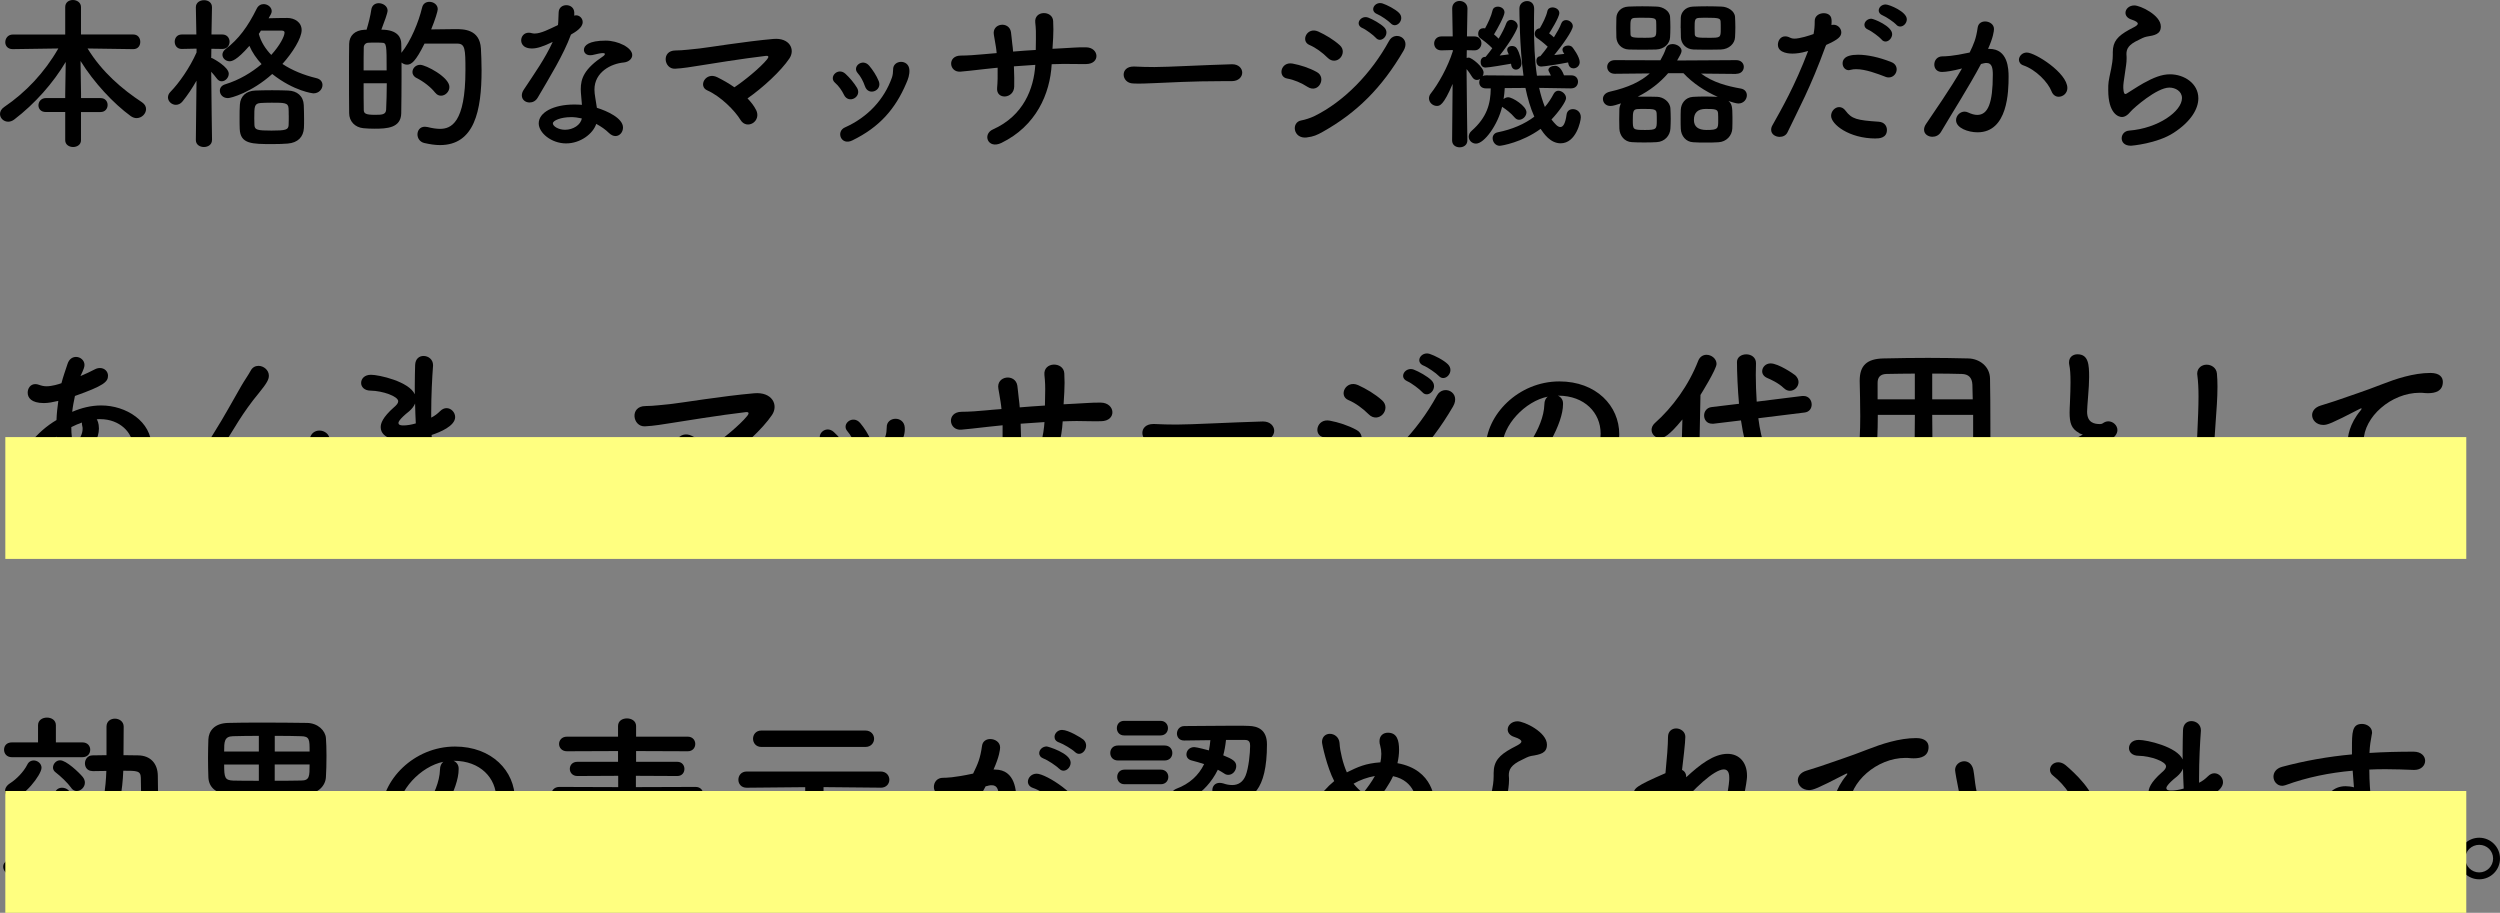 <?xml version="1.0" encoding="UTF-8"?>
<svg xmlns="http://www.w3.org/2000/svg" viewBox="0 0 492.97 179.99">
  <rect x="0" y="0" width="492.97" height="179.99" fill="#808080" stroke="none"/>
  <defs>
    <style>
      .cls-1 {
        fill: #000;
      }

      .cls-1, .cls-2 {
        stroke-width: 0px;
      }

      .cls-3 {
        isolation: isolate;
      }

      .cls-2 {
        fill: #ffff80;
        mix-blend-mode: multiply;
      }
    </style>
  </defs>
  <g class="cls-3">
    <g id="_レイヤー_2" data-name="レイヤー 2">
      <g id="_背景" data-name="背景">
        <g>
          <g>
            <path class="cls-1" d="M15.97,22.09v5.57c0,.88-.78,1.33-1.55,1.33s-1.56-.45-1.56-1.33v-5.57h-3.82c-1,0-1.46-.65-1.46-1.33s.52-1.42,1.46-1.42h3.82v-.81l.1-6.32c-2.49,4.18-6.06,8.23-10.17,11.37-.39.29-.81.42-1.17.42-.91,0-1.62-.71-1.62-1.52,0-.49.26-1,.84-1.39,4.21-2.85,7.94-6.77,10.66-11.53l-8.97.13h-.03c-1,0-1.46-.68-1.46-1.36,0-.75.52-1.52,1.49-1.52h10.33V1.39c0-.94.75-1.39,1.52-1.39s1.59.49,1.59,1.39v5.41h10.3c.94,0,1.39.71,1.39,1.46s-.45,1.43-1.39,1.43h-.03l-8.97-.13c2.85,4.67,6.87,8.07,10.75,10.62.55.39.78.84.78,1.33,0,.91-.84,1.78-1.88,1.78-.36,0-.75-.13-1.13-.39-3.43-2.5-7.26-6.61-9.91-10.88l.1,6.48v.84h3.85c.94,0,1.39.68,1.39,1.36s-.45,1.39-1.39,1.39h-3.85Z"/>
            <path class="cls-1" d="M41.8,27.63c0,.91-.81,1.36-1.59,1.36s-1.59-.45-1.59-1.36v-.03l.13-11.69c-.84,1.49-1.78,2.88-2.75,4.08-.39.49-.87.68-1.33.68-.81,0-1.55-.68-1.55-1.46,0-.39.16-.78.52-1.13,1.65-1.68,3.79-4.73,5.12-7.74v-.75l-2.92.06h-.03c-.91,0-1.36-.71-1.36-1.42s.45-1.43,1.39-1.43h2.88l-.1-5.34v-.03c0-.94.81-1.39,1.62-1.39s1.56.45,1.56,1.39v.03s-.06,2.46-.1,5.34h2.14c.94,0,1.43.71,1.43,1.43s-.49,1.42-1.39,1.42h-.03l-2.17-.03c0,.62-.03,1.23-.03,1.81.1.03.23.03.32.1.19.1,3.14,1.68,3.14,3.01,0,.78-.68,1.49-1.39,1.49-.36,0-.68-.16-.97-.55-.32-.42-.71-.91-1.1-1.33.03,5.02.16,13.44.16,13.44v.03ZM44.91,19.34c-.97,0-1.56-.71-1.56-1.46,0-.52.32-1.04,1.07-1.26,2.75-.84,5.22-2.33,7.16-3.98-1-1.1-1.85-2.3-2.4-3.6-2.56,2.95-3.53,3.04-3.89,3.04-.78,0-1.43-.58-1.43-1.3,0-.36.19-.78.65-1.13,2.53-1.91,4.37-4.41,6.09-7.9.32-.68.88-.94,1.39-.94.81,0,1.59.62,1.59,1.39,0,.19-.06.42-.19.65-.13.26-.29.49-.42.75,1.2-.03,2.46-.06,3.69-.06,1.39,0,2.82.81,2.82,2.4s-1.78,4.44-3.79,6.67c1.91,1.26,4.21,2.2,6.67,2.79.87.19,1.23.78,1.23,1.36,0,.81-.68,1.65-1.81,1.65-.03,0-3.76-.39-8.1-3.82-4.05,3.63-8.13,4.76-8.78,4.76ZM56.73,28.31c-.75.07-1.85.1-2.95.1-4.11,0-6.38,0-6.51-2.98-.03-.65-.03-1.39-.03-2.17,0-.94,0-1.88.06-2.62.1-1.68,1.23-2.72,3.05-2.79.87-.03,2.11-.06,3.3-.06s2.4.03,3.14.06c1.81.06,3.04,1.1,3.11,2.88.03.84.06,1.81.06,2.75,0,.62,0,1.2-.03,1.75-.1,1.78-1.2,2.92-3.21,3.08ZM56.93,22.74c0-.49,0-.97-.03-1.39-.06-1.1-.84-1.1-3.3-1.1-.87,0-1.75.03-2.2.06-1.26.1-1.26.68-1.26,3.04,0,.49.03.94.03,1.33.06.94.58,1.07,3.37,1.07s3.3-.16,3.37-1.04c.03-.55.03-1.26.03-1.98ZM51.45,6.03c-.13.23-.26.45-.42.65.42,1.55,1.3,2.95,2.46,4.15,1.68-1.85,2.62-3.66,2.62-4.41,0-.23-.16-.39-.62-.39h-4.05Z"/>
            <path class="cls-1" d="M83.24,1.49c.16-.78.78-1.13,1.43-1.13.81,0,1.65.55,1.65,1.46,0,.36-.52,2.11-1.3,3.98,1.43-.03,3.34-.06,4.79-.06,1.62,0,4.79.03,5.02,3.82.06,1.13.13,2.66.13,4.31,0,7.94-1.39,14.74-8.2,14.74-.97,0-2.01-.16-3.14-.42-.87-.23-1.3-.97-1.3-1.68,0-.78.49-1.52,1.46-1.52.16,0,.32.03.52.06.91.23,1.75.36,2.46.36,2.14,0,5.02-1.1,5.02-11.56,0-4.18-.06-5.25-1.62-5.25h-6.45c-1.75,3.53-2.59,4.15-3.43,4.15-.42,0-.81-.16-1.1-.42v2.85c0,2.62-.03,5.21-.06,7.16-.06,2.92-2.85,3.04-5.28,3.04-.75,0-1.49-.03-2.2-.1-1.62-.16-2.79-1.33-2.79-2.98-.03-2.23-.03-5.25-.03-8.1,0-2.07,0-4.05.03-5.54.03-1.62,1.1-2.69,3.01-2.79h.42c.39-1.26.78-2.82.94-3.98.13-.87.78-1.26,1.46-1.26.84,0,1.75.58,1.75,1.46,0,.49-.62,2.17-1.23,3.76,3.34,0,3.89,1.68,3.92,2.69.03.58.03,1.23.03,1.88,1.88-2.33,3.43-6.15,4.08-8.91ZM76.24,13.87c0-5.02,0-5.44-.94-5.44-.36-.03-.84-.03-1.33-.03s-.97,0-1.33.03c-.55,0-.91.45-.91.91-.03,1.13-.03,2.79-.03,4.54h4.54ZM71.7,16.42c0,1.98,0,3.89.03,5.25,0,.71.39.97,2.14.97,1.39,0,2.2,0,2.27-1,.06-1.46.13-3.3.13-5.22h-4.57ZM85.83,18.3c-.88-1.13-2.33-2.24-3.69-2.92-.58-.29-.81-.75-.81-1.17,0-.71.62-1.43,1.52-1.43,1.1,0,5.77,2.43,5.77,4.37,0,.94-.81,1.72-1.65,1.72-.42,0-.81-.16-1.13-.58Z"/>
            <path class="cls-1" d="M112.58,6.83c-1.46,3.99-4.21,8.42-6.54,12.41-.39.68-1,.97-1.62.97-.81,0-1.52-.55-1.52-1.39,0-.32.1-.71.36-1.1,2.33-3.53,4.15-6.06,5.73-9.46-1.88.91-3.08,1.3-4.08,1.3-2.14,0-2.14-1.46-2.14-1.59,0-.78.55-1.52,1.49-1.52.19,0,.42.03.65.1.16.06.36.06.55.06,1.17,0,2.85-.84,4.57-1.68.1-.78.06-1.52.13-2.49.03-.97.78-1.42,1.52-1.42s1.49.45,1.56,1.39v.68c.13-.03.23-.07.36-.07.68,0,1.3.58,1.3,1.33,0,1.1-1.39,1.94-2.3,2.46v.03ZM111.64,28.28c-2.95,0-5.41-2.11-5.41-3.95,0-2.14,2.85-3.72,7.03-3.72.49,0,1,.03,1.49.06-.23-2.59-.23-2.72-.23-3.08,0-2.11.68-4.02,4.47-6.54.19-.13.29-.29.29-.39,0-.19-.29-.19-.42-.19-.42,0-1.1.16-2.07.39-.16.03-.29.03-.42.03-.78,0-1.23-.49-1.23-1.07,0-.84.94-1.81,4.31-1.81,2.36,0,5.22,1.36,5.22,2.85,0,.75-.71,1.36-1.65,1.46-2.59.23-5.8,1.94-5.8,5.34,0,.49.06,1,.16,1.59.1.65.23,1.33.32,2.01,2.01.62,5.15,2.04,5.15,3.89,0,.91-.65,1.68-1.49,1.68-.42,0-.87-.2-1.33-.65-.62-.62-1.49-1.23-2.46-1.75-.62,1.94-3.11,3.85-5.93,3.85ZM112.55,23.1c-1.91,0-3.53.65-3.53,1.23s1.13,1.26,2.4,1.26c1.59,0,3.11-.97,3.3-2.24-.71-.16-1.46-.26-2.17-.26Z"/>
            <path class="cls-1" d="M149.09,21.67c.55,1.1.13,2.11-.62,2.59s-1.81.42-2.43-.58c-1.13-1.88-3.95-4.7-6.58-5.86-1.85-.81-.32-3.73,1.98-2.59,1.1.55,2.27,1.2,3.37,1.98,1.85-1.2,5.15-3.89,6.45-5.51.42-.52.29-.75-.26-.68-4.24.49-11.5,1.65-13.06,1.91-1.43.23-3.3.55-4.83.62-2.2.1-2.75-3.6.1-3.6,1.46,0,3.3-.26,4.7-.39,1.55-.16,8.97-1.39,14.58-1.88,3.21-.29,4.37,2.07,3.17,3.85-1.68,2.5-5.28,5.8-8.26,7.87.71.75,1.3,1.49,1.68,2.27Z"/>
            <path class="cls-1" d="M166.42,18.69c-.42-.87-1.07-1.78-1.75-2.36-1.33-1.13.55-3.14,2.04-1.78.81.75,1.68,1.75,2.3,2.79,1,1.75-1.65,3.27-2.59,1.36ZM166.58,25.14c4.57-2.04,7.77-5.54,9.3-9.85.16-.45.23-1.1.23-1.55-.06-1.98,3.08-2.14,3.21.03.06,1-.26,1.85-.62,2.66-2.14,5.02-5.25,8.65-10.66,11.27-2.2,1.07-3.24-1.75-1.46-2.56ZM170.56,17.01c-.32-.94-.84-1.94-1.43-2.59-1.17-1.3.97-3.01,2.27-1.46.71.84,1.43,1.94,1.88,3.04.75,1.85-2.04,3.04-2.72,1Z"/>
            <path class="cls-1" d="M199.93,13.09c.06,1.62.1,3.11.06,3.98-.06,2.46-3.6,2.66-3.37.26.1-1.07.13-2.49.1-3.98-.97.1-1.85.19-2.49.26-2.62.29-3.85.45-4.86.52-2.24.16-2.62-3.14.06-3.17,1.3,0,3.14-.13,4.44-.26.52-.06,1.46-.13,2.66-.23-.03-.45-.1-.88-.16-1.3-.13-.88-.29-1.68-.39-2.3-.42-2.33,3.01-2.75,3.37-.55.1.55.13,1.36.26,2.33.06.49.13.97.16,1.52,1.43-.13,2.98-.23,4.47-.32,0-.71.03-1.39.03-2.11.03-1.1,0-2.2-.13-3.3-.26-2.43,3.43-2.43,3.53-.29.06,1.07.06,2.24,0,3.3-.03.71-.1,1.46-.13,2.17.68-.03,1.33-.06,1.91-.1,1.68-.07,3.05-.23,4.7-.19,2.59.03,2.88,3.27.03,3.3-1.75.03-2.85-.03-4.34-.03-.78,0-1.62.03-2.46.06-.32,5.86-3.08,12.18-9.91,15.52-2.69,1.3-3.79-1.72-1.68-2.66,6.03-2.69,8.07-8.03,8.36-12.73-1.46.1-2.88.19-4.21.29Z"/>
            <path class="cls-1" d="M242.86,16h-1.68c-6.19,0-10.92.29-13.48.39-1.68.07-2.56.1-3.21.1-.39,0-.68-.03-1.04-.03-1.23-.03-1.88-.91-1.88-1.75s.65-1.59,1.94-1.59h.19c1.2.06,2.62.1,3.92.1,2.66,0,9.59-.39,15.29-.55h.06c1.3,0,1.98.84,1.98,1.65s-.68,1.68-2.07,1.68h-.03Z"/>
            <path class="cls-1" d="M257.85,17.14c-1.2-.78-2.69-1.42-4.02-1.65-1.94-.32-1.3-3.4,1.07-2.95,1.52.29,3.27.84,4.73,1.65,1.04.55,1.1,1.65.68,2.4-.42.78-1.39,1.23-2.46.55ZM257.69,27.11c-2.72.32-3.14-3.04-1.07-3.37.65-.1,1.81-.49,2.49-.81,5.96-2.92,11.31-8.49,14.8-14.87,1.1-2.04,4.34-.62,2.85,1.94-4.28,7.32-9.2,12.21-15.94,16-1.1.62-1.81.94-3.14,1.1ZM261.77,11.37c-1-1-2.33-1.98-3.56-2.5-1.81-.75-.49-3.63,1.72-2.66,1.43.65,3.01,1.59,4.24,2.69.88.78.71,1.85.13,2.5-.58.65-1.65.87-2.53-.03ZM268.67,5.54c-1.62-.68-.36-2.62,1.13-2.07.84.32,2.46,1.2,3.17,1.94,1.26,1.33-.62,3.3-1.68,2.04-.42-.49-1.98-1.65-2.62-1.91ZM271.58,2.79c-1.65-.65-.49-2.59,1.04-2.11.87.29,2.49,1.1,3.24,1.85,1.3,1.29-.52,3.27-1.62,2.07-.45-.49-2.01-1.56-2.66-1.81Z"/>
            <path class="cls-1" d="M309.85,17.43l-6.35-.1c.29,1.33.68,2.62,1.13,3.76.68-.78,1.26-1.68,1.75-2.62.23-.39.55-.58.91-.58.71,0,1.52.68,1.52,1.46,0,.68-1.46,2.72-2.88,4.21.68.84,1.2,1.49,1.75,1.49s1-.68,1.23-2.46c.1-.75.65-1.07,1.26-1.07.75,0,1.55.55,1.55,1.59,0,.81-.94,5.15-3.98,5.15-2.04,0-3.34-1.94-3.95-2.85-3.63,2.66-7.71,3.34-8.07,3.34-.84,0-1.39-.78-1.39-1.49,0-.52.32-1.04,1-1.17,2.88-.58,5.28-1.62,7.22-3.08-.78-1.75-1.33-3.66-1.75-5.67l-4.08.03c-.03.75-.13,1.46-.23,2.17.26-.23.58-.36.91-.36.88,0,3.6,1.75,3.6,2.95,0,.78-.71,1.49-1.46,1.49-.29,0-.58-.13-.84-.42-.78-.94-1.81-1.68-2.27-1.98-.1-.07-.16-.1-.23-.16-.84,3.53-3.5,7.26-5.15,7.26-.81,0-1.43-.65-1.43-1.36,0-.39.16-.81.58-1.17,3.01-2.66,3.73-5.31,3.76-8.36h-.97c-.88,0-1.3-.58-1.3-1.2,0-.23.06-.45.16-.65-.19.13-.42.19-.62.19-.32,0-.65-.16-.91-.55-.39-.62-.75-1.17-1.13-1.59.03,5.12.16,14.03.16,14.03v.03c0,.91-.75,1.36-1.52,1.36s-1.49-.45-1.49-1.36v-.03l.1-11.11c-1.81,4.28-2.56,4.34-3.11,4.34-.81,0-1.55-.68-1.55-1.49,0-.32.1-.65.36-.97,1.46-1.85,3.34-5.15,4.34-8.33v-.23l-2.23.06h-.06c-.94,0-1.39-.68-1.39-1.36s.49-1.39,1.46-1.39h2.2l-.1-5.47v-.03c0-1,.71-1.49,1.46-1.49s1.55.52,1.55,1.49v.03s-.06,2.56-.1,5.47h1.46c.94,0,1.39.68,1.39,1.36s-.49,1.39-1.33,1.39h-.06l-1.49-.03-.03,1.52c.13-.03.26-.06.39-.06.62,0,2.95,1.88,2.95,2.95,0,.26-.06.49-.19.71.19-.13.42-.16.71-.16l7.35.06c-.78-5.47-.81-13.05-.81-13.22,0-.97.78-1.49,1.52-1.49s1.39.49,1.39,1.52v.03c-.03,1.04-.03,2.17-.03,3.34,0,3.14.1,6.61.58,9.82l2.75-.03c-.49-.97-.49-1-.49-1.07,0-.52.65-.84,1.3-.84.39,0,1.13.13,1.78,1.88h1.46c.87,0,1.3.62,1.3,1.26s-.45,1.3-1.3,1.3h-.03ZM297.92,12.57c-1.07.19-4.34.75-4.99.75-.13,0-.97,0-.97-1.13,0-.45.26-.94.81-.97h.16c.03-.07.1-.13.16-.19.36-.42.74-.94,1.17-1.52-.71-.75-1.88-1.65-2.36-1.98-.29-.19-.42-.52-.42-.84,0-.88.58-1.13,1.07-1.13.1,0,.19,0,.29.03.55-1,1.23-2.43,1.46-3.5.13-.55.55-.78,1.04-.78.65,0,1.33.42,1.33,1.13s-1.43,3.3-2.07,4.34c.32.26.62.55.91.84.65-1.07,1.2-2.17,1.52-3.05.16-.45.55-.65.91-.65.65,0,1.33.52,1.33,1.23,0,.55-1.39,3.08-3.56,5.8.65-.06,1.3-.16,1.81-.23-.06-.13-.1-.23-.16-.32-.1-.23-.16-.39-.16-.55,0-.52.45-.78.94-.78.36,0,.75.13.94.45.62.91.94,2.62.94,2.95,0,.81-.55,1.26-1.1,1.26-.45,0-.87-.32-.94-1.04l-.03-.13ZM303.92,13.12c-.13,0-.97,0-.97-1.13,0-.45.26-.88.78-.91.03-.06.1-.13.16-.19.39-.45.84-1.04,1.3-1.68-.71-.68-1.68-1.43-2.14-1.72-.29-.19-.42-.52-.42-.81,0-.52.32-1.04,1-1.1.55-.94,1.26-2.3,1.49-3.37.1-.52.55-.75,1-.75.65,0,1.36.42,1.36,1.1,0,.91-1.88,3.82-2.01,4.02.32.26.65.49.94.78.62-1,1.17-1.94,1.46-2.75.16-.45.55-.65.94-.65.62,0,1.33.52,1.33,1.2,0,.84-2.01,3.69-3.66,5.7.71-.07,1.43-.16,1.98-.23-.03-.07-.1-.13-.13-.19-.16-.23-.23-.45-.23-.62,0-.52.55-.84,1.1-.84.32,0,.65.1.84.32.1.1,1.46,1.88,1.46,2.95,0,.75-.62,1.23-1.23,1.23-.45,0-.87-.26-1-.88-.03-.1-.03-.19-.06-.29-1.55.32-4.76.81-5.28.81Z"/>
            <path class="cls-1" d="M342.35,14.58l-6.93-.07c2.4,1.75,5.09,2.46,7.84,2.95.81.13,1.2.71,1.2,1.33,0,.78-.62,1.62-1.68,1.62-.39,0-1.36-.29-1.94-.49.65.58.78,1,.78,3.24,0,.78,0,1.52-.03,2.2-.06,1.39-1.17,2.62-2.75,2.69-.81.06-1.65.06-2.49.06s-1.65,0-2.46-.06c-1.46-.06-2.4-1.26-2.46-2.66-.03-.58-.03-1.2-.03-1.85s0-1.3.03-1.91c.06-1.2.87-2.43,2.4-2.53.68-.03,1.43-.07,2.17-.07.91,0,1.85.03,2.72.07-2.49-1.1-4.92-2.69-6.77-4.67h-3.01c-1.59,1.85-3.6,3.43-5.99,4.63h1.13c.91,0,1.81,0,2.69.03,1.2.03,2.56.97,2.62,2.33.03.62.06,1.33.06,2.01s-.03,1.33-.06,1.91c-.06,1.39-1.13,2.62-2.72,2.69-.81.06-1.65.06-2.46.06s-1.62,0-2.43-.06c-1.43-.06-2.4-1.26-2.46-2.66,0-.55-.03-1.2-.03-1.85s.03-1.3.03-1.91c0-.42.13-.84.32-1.23-.75.26-1.59.52-2.07.52-.94,0-1.49-.68-1.49-1.39,0-.58.39-1.2,1.36-1.43,3.63-.81,6.16-2.04,7.87-3.6l-6.87.07h-.03c-.97,0-1.49-.68-1.49-1.36s.52-1.33,1.52-1.33l8.97.03c.45-.78.81-1.52,1.1-2.36.19-.58.75-.84,1.3-.84.84,0,1.78.58,1.78,1.36,0,.36-.39,1.04-.88,1.88l11.66-.07c1,0,1.49.68,1.49,1.33,0,.68-.49,1.36-1.46,1.36h-.03ZM318.7,5.54c0-.71.03-1.43.03-2.04.03-1.04.84-2.14,2.37-2.2.78-.03,1.78-.06,2.75-.06s2.04.03,2.85.06c1.2.03,2.56.84,2.62,2.04.03.58.06,1.33.06,2.04s-.03,1.42-.06,1.98c-.06,1.23-1.13,2.33-2.72,2.4-.81.03-1.78.03-2.75.03s-1.88,0-2.69-.03c-1.43-.06-2.36-1.13-2.43-2.37,0-.52-.03-1.17-.03-1.85ZM326.57,4.18c-.06-.65-.62-.68-2.59-.68-.62,0-1.2,0-1.65.03-.84.06-.84.49-.84,2.01,0,.49.03.97.03,1.26.03.62.58.65,2.75.65,2.33,0,2.33-.07,2.33-1.72,0-.58,0-1.17-.03-1.56ZM326.67,22.32c-.06-.78-.55-.84-2.4-.84-.49,0-.97,0-1.43.03-.81.07-.87.58-.87,2.14,0,1.94,0,1.98,2.46,1.98,2.2,0,2.27-.19,2.27-1.85,0-.49,0-1-.03-1.46ZM331.4,5.54c0-.71.03-1.43.03-2.04.03-1.04.87-2.14,2.4-2.2.81-.03,1.78-.06,2.79-.06s2.01.03,2.85.06c1.2.03,2.59.84,2.66,2.04.03.58.06,1.33.06,2.04s-.03,1.42-.06,1.98c-.06,1.23-1.17,2.33-2.75,2.4-.81.03-1.78.03-2.75.03s-1.91,0-2.72-.03c-1.46-.06-2.4-1.13-2.46-2.37,0-.52-.03-1.17-.03-1.85ZM338.78,22.32c-.06-.78-.58-.84-2.43-.84q-2.33,0-2.33,2.17,0,1.98,2.49,1.98c2.27,0,2.3-.26,2.3-1.85,0-.49,0-1-.03-1.46ZM339.27,4.18c-.03-.58-.49-.68-2.62-.68-.62,0-1.2,0-1.65.03-.84.06-.84.49-.84,2.01,0,.49.03.97.03,1.26.06.65.75.65,2.79.65,2.27,0,2.33,0,2.33-1.72,0-.58,0-1.17-.03-1.56Z"/>
            <path class="cls-1" d="M360,9.07c-3.01,8.29-5.38,12.5-7.52,17.01-.29.62-.91.91-1.55.91-.84,0-1.68-.52-1.68-1.39,0-.26.06-.58.26-.91,1.72-3.08,4.41-7.71,7.03-14.64l-.36.1c-1,.29-1.94.42-2.75.42-.32,0-2.85,0-2.85-1.75,0-.81.52-1.65,1.43-1.65.29,0,.62.07.97.26.26.13.52.19.84.19,1.07,0,3.01-.62,3.79-.91.16-.81.23-1.52.23-2.59,0-1,.91-1.52,1.78-1.52.75,0,1.43.36,1.52,1.17.03.16.03.36.03.55s0,.39-.03.62c.13-.03.26-.06.42-.06.87,0,1.52.75,1.52,1.49,0,.84-.58,1.42-2.98,2.49l-.1.23ZM369.88,27.31c-5.31,0-8.81-2.82-8.81-4.47,0-.91.75-1.72,1.59-1.72.42,0,.88.19,1.26.71,1.23,1.65,2.27,1.88,6.51,2.17,1.13.06,1.65.84,1.65,1.62,0,1.68-1.68,1.68-2.2,1.68ZM371.76,15.13c-1.52-.58-3.89-1.49-5.73-1.49-.39,0-.78.03-1.1.13-.13.03-.26.07-.36.07-.75,0-1.23-.65-1.23-1.33,0-.52.16-1.72,3.04-1.72,1.81,0,4.18.49,6.58,1.46.75.29,1.04.88,1.04,1.43,0,.81-.65,1.59-1.56,1.59-.23,0-.45-.03-.68-.13ZM371.01,7.77c-.42-.49-1.98-1.65-2.62-1.91-.55-.23-.75-.58-.75-.97,0-.58.58-1.2,1.36-1.2.45,0,4.11,1.46,4.11,3.04,0,.75-.65,1.46-1.3,1.46-.29,0-.58-.13-.81-.42ZM373.93,4.86c-.45-.49-2.01-1.55-2.66-1.81-.58-.23-.81-.62-.81-.97,0-.62.58-1.2,1.36-1.2.71,0,4.18,1.42,4.18,2.92,0,.78-.65,1.43-1.3,1.43-.26,0-.55-.1-.78-.36Z"/>
            <path class="cls-1" d="M386.6,13.57c-1.39.36-2.85.62-3.66.62-1.04,0-1.52-.71-1.52-1.46,0-.81.55-1.62,1.62-1.62.49,0,1.91,0,5.35-.75.84-1.75,1.26-2.66,1.59-4.96.13-.81.78-1.17,1.46-1.17.84,0,1.75.55,1.75,1.49,0,.39-.16,1.68-1.17,3.92h.26c3.69,0,3.79,3.99,3.79,5.47,0,2.88-.13,10.98-6.12,10.98-1.85,0-4.24-.84-4.24-2.4,0-.88.78-1.68,1.68-1.68.23,0,.45.06.68.16.68.32,1.3.49,1.81.49,2.11,0,3.08-2.27,3.08-7.94,0-1.33-.19-2.3-1.23-2.3-.16,0-.36,0-.58.07-.13.03-.32.1-.52.13-2.43,4.57-5.83,9.88-7.9,13.41-.39.65-1.04.94-1.68.94-.84,0-1.65-.52-1.65-1.39,0-.32.1-.71.39-1.13,1.43-2.17,4.79-6.9,7.09-10.95l-.26.06ZM404.55,18.04c-.71-1.85-3.11-4.31-5.57-5.15-.58-.19-.87-.65-.87-1.1,0-.68.62-1.43,1.55-1.43,1.65,0,8,4.02,8,7,0,1.04-.87,1.72-1.72,1.72-.55,0-1.1-.32-1.39-1.04Z"/>
            <path class="cls-1" d="M420.15,28.73c-1.23,0-1.78-.71-1.78-1.46s.55-1.46,1.49-1.52c5.73-.45,10.4-3.82,10.4-6.41,0-1.36-1.3-2.07-2.49-2.07-2.49,0-7.09,4.08-7.58,4.67-.68.84-1.26,1.13-1.78,1.13-.71,0-2.69-.71-2.69-5.31,0-1.42,0-1.52.58-4.21.16-.81.32-1.75.32-2.72v-.55c0-2.11.97-3.17,3.21-4.41.78-.42,1.72-.81,1.72-1.2,0-.26-.36-.52-1.23-.81-.84-.26-1.2-.81-1.2-1.33,0-.75.71-1.46,1.75-1.46,1.17,0,5.22,1.91,5.22,4.15,0,1.52-1.2,1.75-2.82,2.01-.52.1-1.1.42-1.56.65-2.04.94-2.4,1.78-2.4,2.79,0,.16.03.36.03.55v.36c0,.39-.03.81-.1,1.29-.55,3.63-.55,3.82-.55,4.28,0,.1,0,1.39.39,1.39.06,0,.16-.03.29-.1.65-.39,1.88-1.23,3.3-2.04,1.98-1.1,3.6-1.75,5.22-1.75,2.82,0,5.6,1.81,5.6,4.73,0,2.07-1.43,4.57-4.86,6.8-3.27,2.14-8.36,2.56-8.49,2.56Z"/>
            <path class="cls-1" d="M9.66,96.21c-.9.65-1.73.94-2.52.94-1.98,0-3.42-1.87-3.42-4.39,0-3.53,3.67-7.74,7.42-9.93.04-1.26.18-2.52.36-3.78-1.08.25-1.98.43-2.84.43-2.52,0-3.2-1.08-3.2-2.05,0-.86.54-1.69,1.51-1.69.22,0,.47.04.72.14.5.18.97.29,1.48.29,1.08,0,2.48-.43,2.95-.61.32-1.26.72-2.34,1.19-3.78.32-1.01,1.01-1.4,1.69-1.4.83,0,1.66.65,1.66,1.58,0,.36-.11.79-.79,2.2,1.04-.43,1.98-.9,2.77-1.3.4-.22.76-.29,1.08-.29.94,0,1.58.72,1.58,1.51,0,1.22-.83,1.98-6.52,4-.22,1.04-.43,2.09-.54,3.13,1.84-.79,3.74-1.26,5.72-1.26,4.9,0,9.94,3.13,9.94,8.24,0,7.81-10.29,12.09-11.84,12.09-1.12,0-1.87-.76-1.87-1.58,0-.65.43-1.3,1.51-1.73,5.29-2.02,8.5-5.76,8.5-8.96,0-2.66-2.56-5.36-6.44-5.36-.22,0-.47,0-.68.04.11.14.43.76.43,1.8,0,1.94-1.26,3.96-2.92,5.83-.18.22-.4.4-.58.61.29.43.4.9.4,1.33,0,1.04-.72,1.87-1.62,1.87-.43,0-.94-.22-1.4-.76-1.22,1.04-2.56,1.98-3.71,2.84ZM11.17,86.09c-2.16,1.69-4.21,4-4.21,5.94,0,1.04.43,1.33.9,1.33.22,0,.9-.04,4.1-2.77-.43-1.33-.68-2.84-.79-4.5ZM14.56,88.04c1.12-1.3,1.73-2.45,1.73-3.46,0-.18,0-.4-.07-.58-.07-.25-.07-.47-.07-.68-.68.25-1.4.54-2.09.9,0,1.4.14,2.7.47,3.85l.04-.04Z"/>
            <path class="cls-1" d="M51.65,98.65c-1.8,0-4.9-.54-4.9-3.82,0-.54.11-1.15.29-1.8.58-2.02.61-2.45.61-2.81,0-.83-.29-1.12-.79-1.12-.43,0-4.54,1.19-6.3,6.51-.9,2.77-1.84,3.02-2.81,3.02-.86,0-1.76-.54-1.76-1.62,0-.32.11-.76.32-1.22,1.98-4,4-7.45,6.01-10.65,2.02-3.2,3.64-6.26,5.26-9.04.58-1.01,1.48-2.3,1.84-2.99s.94-.97,1.55-.97c1.01,0,2.05.83,2.05,1.94,0,.72-.36,1.44-1.94,3.38-1.62,1.94-2.92,3.82-4,5.51-1.08,1.69-1.94,3.2-2.74,4.36-.07.11-.11.14-.11.18h.04s.07-.07.18-.14c.47-.43,1.87-.97,3.24-.97,1.69,0,3.31.79,3.31,3.64v.36c-.04,1.12-.47,1.8-.68,2.81-.04.18-.07.36-.07.5,0,1.01.79,1.48,1.94,1.48,3.49,0,7.74-3.82,8.89-8.67.25-1.15,1.08-1.62,1.91-1.62,1.01,0,2.02.72,2.02,1.87,0,.22-.04.43-.11.68-3.38,9.83-10.4,11.19-13.25,11.19Z"/>
            <path class="cls-1" d="M78.82,100.92c-3.02,0-6.01-1.98-6.01-4.57,0-3.38,4.32-4.14,7.02-4.14.9,0,1.8.07,2.7.22v-.61c0-.54-.04-1.12-.07-1.76-.11-1.12-.22-2.27-.29-3.49-1.01.22-1.91.36-2.74.36-.68,0-4.36-.29-4.36-2.7,0-.68.29-1.87,2.66-3.96.47-.4.79-.76.79-1.15,0-.97-3.06-2.05-5.4-2.09-1.3,0-1.91-.76-1.91-1.51,0-.83.65-1.62,1.94-1.62,1.58,0,7.52,1.33,8.64,3.85v-1.69c0-1.48.04-2.88.07-4.07.04-1.26.83-1.8,1.66-1.8.94,0,1.87.68,1.87,1.8v.14c-.18,2.41-.36,5.83-.36,9.25v.97c.72-.36,1.22-.76,1.73-1.26.43-.43.86-.61,1.3-.61.9,0,1.69.83,1.69,1.76,0,1.76-2.99,2.99-4.64,3.53.07,1.37.14,2.66.29,3.78.11,1.01.25,2.38.29,3.71,2.63.94,5.4,2.63,5.4,4.39,0,1.08-.83,2.02-1.8,2.02-.5,0-1.04-.25-1.55-.83-.68-.79-1.51-1.51-2.48-2.09-.97,2.2-3.46,4.17-6.44,4.17ZM79.25,94.98c-2.52,0-3.31.65-3.31,1.33,0,.94,1.37,1.55,2.59,1.55,1.62,0,3.13-1.04,3.56-2.48-.94-.25-1.91-.4-2.84-.4ZM81.84,79.58c-.22.54-.61,1.04-1.15,1.51-2.09,1.66-2.12,2.2-2.12,2.3,0,.47.58.5,1.01.5.65,0,1.55-.14,2.41-.4-.07-1.29-.11-2.63-.14-3.92Z"/>
            <path class="cls-1" d="M109.03,100.6c-.9-1.33-2.88-2.99-4.43-3.78-.68-.36-.97-.9-.97-1.44,0-.83.65-1.58,1.69-1.58,1.26,0,7.02,3.17,7.02,5.62,0,1.15-.97,1.98-1.94,1.98-.5,0-1.01-.25-1.37-.79Z"/>
            <path class="cls-1" d="M144.92,93.11c.61,1.22.14,2.34-.68,2.88-.83.54-2.02.47-2.7-.65-1.26-2.09-4.39-5.22-7.31-6.51-2.05-.9-.36-4.14,2.2-2.88,1.22.61,2.52,1.33,3.74,2.2,2.05-1.33,5.72-4.32,7.16-6.12.47-.58.32-.83-.29-.76-4.72.54-12.78,1.84-14.51,2.12-1.58.25-3.67.61-5.36.68-2.45.11-3.06-4,.11-4,1.62,0,3.67-.29,5.22-.43,1.73-.18,9.97-1.55,16.2-2.09,3.56-.32,4.86,2.3,3.53,4.28-1.87,2.77-5.87,6.44-9.18,8.75.79.83,1.44,1.66,1.87,2.52Z"/>
            <path class="cls-1" d="M164.09,89.8c-.47-.97-1.19-1.98-1.94-2.63-1.48-1.26.61-3.49,2.27-1.98.9.83,1.87,1.94,2.56,3.1,1.12,1.94-1.84,3.64-2.88,1.51ZM164.27,96.96c5.08-2.27,8.64-6.16,10.33-10.94.18-.5.25-1.22.25-1.73-.07-2.2,3.42-2.38,3.56.04.07,1.12-.29,2.05-.68,2.95-2.38,5.58-5.83,9.61-11.84,12.53-2.45,1.19-3.6-1.94-1.62-2.84ZM168.69,87.93c-.36-1.04-.94-2.16-1.58-2.88-1.3-1.44,1.08-3.35,2.52-1.62.79.94,1.58,2.16,2.09,3.38.83,2.05-2.27,3.38-3.02,1.12Z"/>
            <path class="cls-1" d="M201.26,83.57c.07,1.8.11,3.46.07,4.43-.07,2.74-4,2.95-3.74.29.11-1.19.14-2.77.11-4.43-1.08.11-2.05.22-2.77.29-2.92.32-4.28.5-5.4.58-2.48.18-2.92-3.49.07-3.53,1.44,0,3.49-.14,4.93-.29.58-.07,1.62-.14,2.95-.25-.04-.5-.11-.97-.18-1.44-.14-.97-.32-1.87-.43-2.56-.47-2.59,3.35-3.06,3.74-.61.11.61.14,1.51.29,2.59.07.54.14,1.08.18,1.69,1.58-.14,3.31-.25,4.97-.36,0-.79.04-1.55.04-2.34.04-1.22,0-2.45-.14-3.67-.29-2.7,3.82-2.7,3.92-.32.07,1.19.07,2.48,0,3.67-.04.79-.11,1.62-.14,2.41.76-.04,1.48-.07,2.12-.11,1.87-.07,3.38-.25,5.22-.22,2.88.04,3.2,3.63.04,3.67-1.94.04-3.17-.04-4.82-.04-.86,0-1.8.04-2.74.07-.36,6.52-3.42,13.53-11.01,17.24-2.99,1.44-4.21-1.91-1.87-2.95,6.7-2.99,8.96-8.93,9.29-14.15-1.62.11-3.2.22-4.68.32Z"/>
            <path class="cls-1" d="M248.9,86.81h-1.87c-6.88,0-12.13.32-14.97.43-1.87.07-2.84.11-3.56.11-.43,0-.76-.04-1.15-.04-1.37-.04-2.09-1.01-2.09-1.94s.72-1.76,2.16-1.76h.22c1.33.07,2.92.11,4.36.11,2.95,0,10.65-.43,16.99-.61h.07c1.44,0,2.2.94,2.2,1.84s-.76,1.87-2.3,1.87h-.04Z"/>
            <path class="cls-1" d="M265.5,88.07c-1.33-.86-2.99-1.58-4.46-1.84-2.16-.36-1.44-3.78,1.19-3.28,1.69.32,3.64.94,5.26,1.83,1.15.61,1.22,1.84.76,2.66-.47.86-1.55,1.37-2.74.61ZM265.32,99.16c-3.02.36-3.49-3.38-1.19-3.74.72-.11,2.02-.54,2.77-.9,6.62-3.24,12.56-9.43,16.45-16.52,1.22-2.27,4.82-.68,3.17,2.16-4.75,8.13-10.22,13.57-17.71,17.78-1.22.68-2.02,1.04-3.49,1.22ZM269.85,81.66c-1.12-1.12-2.59-2.2-3.96-2.77-2.02-.83-.54-4.03,1.91-2.95,1.58.72,3.35,1.76,4.72,2.99.97.86.79,2.05.14,2.77-.65.72-1.84.97-2.81-.04ZM277.52,75.18c-1.8-.76-.4-2.92,1.26-2.3.94.36,2.74,1.33,3.53,2.16,1.4,1.48-.68,3.67-1.87,2.27-.47-.54-2.2-1.84-2.92-2.12ZM280.76,72.12c-1.84-.72-.54-2.88,1.15-2.34.97.32,2.77,1.22,3.6,2.05,1.44,1.44-.58,3.64-1.8,2.3-.5-.54-2.23-1.73-2.95-2.02Z"/>
            <path class="cls-1" d="M315.62,85.44c0-4-3.13-7.42-8.35-7.42h-.07c.58.25,1.01.79,1.01,1.51v.18c0,3.78-3.71,10.33-7.67,14.22-.9.86-1.84,1.22-2.7,1.22-2.56,0-4.86-2.88-4.86-6.8,0-6.51,6.41-13.14,14.51-13.14,7.27,0,11.81,4.82,11.81,10.44,0,1.33-.25,2.7-.79,4.07-3.17,7.99-12.96,9.11-13.46,9.11-1.26,0-2.05-.86-2.05-1.76,0-.79.61-1.55,1.98-1.8,6.55-1.08,10.65-5.11,10.65-9.83ZM305.22,78.21c-4.5.9-9,5.69-9,9.97,0,2.7,1.8,3.02,1.91,3.02.22,0,.47-.07.68-.29,1.08-.97,5.58-6.3,5.72-11.16,0-.72.29-1.26.68-1.55Z"/>
            <path class="cls-1" d="M331.75,82.71c-2.66,3.24-3.67,3.67-4.39,3.67-.97,0-1.69-.76-1.69-1.62,0-.43.18-.9.61-1.3,3.53-3.13,6.7-7.45,8.6-12.35.32-.79.97-1.15,1.62-1.15.97,0,1.98.76,1.98,1.8s-3.1,6.01-3.17,6.12l-.43,21.81c0,1.08-.94,1.66-1.84,1.66s-1.76-.54-1.76-1.58v-.07l.47-16.99ZM346.72,82.46c1.15,9,5.08,13.93,6.55,13.93.83,0,1.51-1.08,2.02-3.38.18-.94.94-1.33,1.69-1.33.94,0,1.94.65,1.94,1.76,0,.76-1.44,6.88-5.58,6.88-1.62,0-3.2-.97-4.28-2.3-3.2-4.07-4.9-9.36-5.76-15.12l-5.4.65h-.29c-1.04,0-1.58-.79-1.58-1.62,0-.76.5-1.55,1.48-1.66l5.4-.65c-.25-2.81-.4-6.16-.4-8.24,0-.97.9-1.51,1.84-1.51s1.91.58,1.91,1.73v.04c0,.76-.04,1.51-.04,2.27,0,1.73.07,3.49.18,5.29l9-1.12h.22c1.04,0,1.62.83,1.62,1.69,0,.72-.43,1.48-1.44,1.58l-9.07,1.12ZM351.73,76.52c-1.04-1.01-2.56-1.69-3.24-1.98-.68-.29-1.01-.79-1.01-1.33,0-.76.65-1.55,1.66-1.55,1.55,0,4.57,2.09,4.86,2.34.43.4.65.9.65,1.33,0,.94-.79,1.73-1.69,1.73-.4,0-.83-.14-1.22-.54Z"/>
            <path class="cls-1" d="M389.07,89.8h-8.03v8.93c0,1.12-.86,1.69-1.73,1.69s-1.76-.58-1.76-1.69v-8.93h-7.6c-.47,4.75-2.05,11.19-4.93,11.19-.97,0-1.84-.72-1.84-1.66,0-.32.11-.68.36-1.04,2.81-3.78,3.28-10.37,3.28-16.2,0-2.56-.07-4.93-.11-6.91v-.11c0-2.99,1.4-4.32,4.68-4.39,3.1-.07,5.94-.11,8.82-.11,2.52,0,5.08.04,7.92.11,2.12.04,4.25,1.51,4.28,4,.11,5.29.04,12.45.11,16.41l.07,4.93v.07c0,2.52-1.51,4.82-5.87,4.82-2.38,0-4.21-.29-4.21-2.12,0-.86.54-1.66,1.55-1.66.11,0,.22,0,.36.04.9.18,1.66.25,2.27.25,1.84,0,2.38-.76,2.38-1.98v-5.65ZM377.59,81.81h-7.31c0,1.58-.04,3.28-.11,4.93h7.38l.04-4.93ZM377.59,73.67c-1.84,0-3.71.04-5.62.07-1.26.04-1.73.72-1.73,1.76v3.24h7.34v-5.08ZM389,78.75c-.04-1.04-.04-2.05-.07-2.92-.07-1.37-.76-2.05-2.09-2.09-1.94-.07-3.89-.07-5.83-.07v5.08h7.99ZM389.07,81.81h-8.06l.04,4.93h8.03v-4.93Z"/>
            <path class="cls-1" d="M409.97,85.37c-1.55-.83-1.87-2.02-1.87-4.03,0-.58.04-1.22.07-1.94.07-1.66.11-2.95.11-4.03,0-1.58-.07-2.63-.25-3.46-.04-.18-.04-.32-.04-.47,0-1.04.79-1.58,1.66-1.58,2.2,0,2.3,2.09,2.3,4.5,0,1.01-.07,2.27-.22,4.07-.07,1.12-.18,2.02-.18,2.74,0,2.23,1.48,2.45,2.56,2.45.54,0,.61-.29,1.04-.43.18-.07.4-.11.58-.11.94,0,1.8.79,1.8,1.73,0,.61-.4,1.3-1.33,1.87-1.22.76-4.1,1.98-5.76,2.88-2.74,1.51-3.96,3.06-3.96,4.39,0,1.44,1.58,2.99,5.29,2.99.58,0,3.42-.04,5-1.15.58-.4,1.19-.58,1.69-.58,1.19,0,2.05.86,2.05,1.84,0,2.23-4.21,3.49-7.92,3.49-6.52,0-9.43-3.1-9.43-6.19,0-2.59,1.98-5.54,6.33-7.99.07-.04.94-.5,1.22-.68-.22-.04-.5-.14-.76-.29Z"/>
            <path class="cls-1" d="M440.58,99.48c-7.2,0-7.49-4.18-7.49-7.74,0-4.1.43-9.32.43-13.57,0-1.55-.07-2.95-.22-4.1,0-.11-.04-.25-.04-.36,0-1.19.94-1.8,1.87-1.8s1.91.61,2.02,1.73c.07.79.11,1.66.11,2.59,0,4.43-.76,10.08-.76,14.9,0,2.95.14,4.75,3.71,4.75,3.96,0,7.92-1.58,8.6-1.87.43-.18.79-.25,1.12-.25,1.12,0,1.76.83,1.76,1.73s-.54,1.8-1.76,2.27c-.79.29-4.68,1.73-9.36,1.73Z"/>
            <path class="cls-1" d="M476.01,99.16h-.36c-7.81-.72-12.74-6.12-12.74-11.66,0-1.4.32-3.85,2.59-6.59.11-.14.18-.25.18-.32,0-.04-.04-.07-.07-.07-.07,0-.22.07-.36.14-5.65,2.92-6.34,3.13-7.13,3.13-1.33,0-2.2-.94-2.2-1.94,0-.72.5-1.51,1.66-1.87.76-.25,2.81-.86,3.89-1.26,1.69-.61,4.68-1.55,8.24-2.95,2.66-1.04,6.19-2.23,9.54-2.23,1.8,0,2.45.83,2.45,1.76,0,1.83-1.51,2.23-2.88,2.23-.25,0-.54,0-.83-.04-.29-.04-.58-.04-.86-.04-5.58,0-11.05,4.75-11.05,9.58,0,4.32,4.1,7.99,9.75,7.99,1.8,0,2.66,1.04,2.66,2.12,0,1.01-.83,2.02-2.48,2.02Z"/>
            <path class="cls-1" d="M2.39,172.6c-.97,0-1.76-.86-1.76-1.69,0-.47.22-.9.76-1.22,2.92-1.76,5.15-4.03,6.73-6.66-1.26-.97-2.63-1.87-3.85-2.59-.54-.32-.79-.79-.79-1.26,0-.79.68-1.58,1.55-1.58.47,0,1.12.22,4.5,2.59.5-1.15.9-2.41,1.22-3.67.22-.83.83-1.19,1.48-1.19.86,0,1.76.61,1.76,1.66,0,.22-.54,2.3-1.91,5.18,2.63,2.2,3.06,3.06,3.06,3.82,0,.97-.83,1.8-1.73,1.8-.47,0-.97-.22-1.33-.76-.47-.65-1.01-1.29-1.62-1.91-3.17,5.11-6.95,7.49-8.06,7.49ZM2.35,149.31c-1.04,0-1.55-.72-1.55-1.48s.5-1.44,1.55-1.44h5.15v-3.38c0-1.01.86-1.51,1.76-1.51s1.76.5,1.76,1.51v3.38h5.22c1.04,0,1.55.72,1.55,1.44,0,.76-.5,1.48-1.55,1.48H2.35ZM.99,155.97c0-.5.29-1.08,1.04-1.55,1.19-.76,2.63-2.2,3.35-3.64.29-.61.79-.83,1.26-.83.76,0,1.55.61,1.55,1.44,0,1.4-3.6,5.97-5.65,5.97-.9,0-1.55-.65-1.55-1.4ZM14.05,155.36c-.72-1.01-2.09-2.3-3.13-3.1-.32-.25-.47-.58-.47-.9,0-.72.61-1.44,1.4-1.44,1.22,0,3.71,2.38,4.46,3.28.29.36.43.76.43,1.12,0,.9-.79,1.66-1.62,1.66-.4,0-.76-.18-1.08-.61ZM18.23,152.04c-1.01,0-1.48-.76-1.48-1.51s.5-1.58,1.51-1.58c.9,0,1.8-.04,2.74-.04v-5.62c0-1.08.83-1.58,1.66-1.58s1.73.54,1.73,1.58l-.04,5.62c.97,0,1.98.04,2.92.04,2.38.04,3.82,1.58,3.85,4,0,1.04.04,2.12.04,3.2,0,6.91-.65,15.87-7.34,15.87-.97,0-2.02-.18-3.13-.54-.79-.29-1.15-.97-1.15-1.66,0-.83.58-1.69,1.58-1.69.18,0,.4.04.65.11.72.22,1.37.36,1.94.36,1.55,0,4.1-.94,4.1-12.74,0-.86-.04-1.69-.04-2.48-.04-1.4-.72-1.4-3.46-1.4-.29,7.6-2.63,15.84-9.39,20.45-.4.29-.83.4-1.19.4-.97,0-1.73-.83-1.73-1.69,0-.47.25-.97.83-1.37,6.23-4.21,7.92-10.98,8.14-17.75-.94,0-1.87.04-2.7.04h-.04Z"/>
            <path class="cls-1" d="M66.34,162.09l-10.69-.18c3.71,3.2,7.49,4.97,11.66,6.7.76.32,1.08.86,1.08,1.4,0,.94-.9,1.91-2.05,1.91-1.55,0-7.92-3.82-12.13-7.77l.07,7.88v.04c0,.94-.83,1.4-1.69,1.4s-1.66-.47-1.66-1.4v-.04l.07-7.67c-4.28,4.14-10.83,7.92-12.24,7.92-1.01,0-1.8-.79-1.8-1.62,0-.54.36-1.08,1.15-1.44,4.54-1.94,7.96-3.96,11.45-7.31l-10.48.18h-.04c-1.01,0-1.51-.76-1.51-1.51s.5-1.51,1.55-1.51l11.95.04v-2.41c-2.02,0-4-.07-5.94-.11-2.56-.07-3.92-1.4-4-3.31-.04-1.12-.07-2.52-.07-3.85s.04-2.7.07-3.64c.07-1.55,1.08-3.17,3.89-3.24,1.51-.04,3.96-.07,6.62-.07,3.2,0,6.66.04,8.96.07,2.12.04,3.6,1.51,3.71,2.99.07.86.11,2.16.11,3.49,0,1.55-.04,3.13-.11,4.17-.07,1.76-1.58,3.31-3.92,3.38-2.02.07-4.1.11-6.19.11v2.41l12.17-.04c1.04,0,1.55.76,1.55,1.51s-.5,1.51-1.51,1.51h-.04ZM51.04,145.1c-2.02,0-3.89.04-5.11.07-1.73.04-1.73,1.15-1.73,3.02h6.84v-3.1ZM51.04,150.75h-6.84c0,2.59.14,3.1,1.76,3.17,1.33.04,3.17.04,5.08.04v-3.2ZM61.05,148.19c0-2.38,0-2.99-1.69-3.02-1.19-.04-3.13-.07-5.18-.07v3.1h6.88ZM54.17,150.75v3.2c1.91,0,3.78,0,5.22-.04,1.66,0,1.66-.83,1.66-3.17h-6.88Z"/>
            <path class="cls-1" d="M97.85,157.44c0-4-3.13-7.42-8.35-7.42h-.07c.58.25,1.01.79,1.01,1.51v.18c0,3.78-3.71,10.33-7.67,14.22-.9.86-1.84,1.22-2.7,1.22-2.56,0-4.86-2.88-4.86-6.8,0-6.51,6.41-13.14,14.51-13.14,7.27,0,11.81,4.82,11.81,10.44,0,1.33-.25,2.7-.79,4.07-3.17,7.99-12.96,9.11-13.46,9.11-1.26,0-2.05-.86-2.05-1.76,0-.79.61-1.55,1.98-1.8,6.55-1.08,10.65-5.11,10.65-9.83ZM87.45,150.21c-4.5.9-9,5.69-9,9.97,0,2.7,1.8,3.02,1.91,3.02.22,0,.47-.07.68-.29,1.08-.97,5.58-6.3,5.72-11.16,0-.72.29-1.26.68-1.55Z"/>
            <path class="cls-1" d="M126.54,158.09c.4,1.73,1.08,3.28,1.98,4.61,1.91-.94,3.71-2.12,5.47-3.49.32-.25.68-.4,1.04-.4.97,0,1.87.86,1.87,1.83,0,.5-.25,1.04-.94,1.48-1.62,1.04-3.56,2.05-5.47,2.84,2.02,1.84,4.68,3.13,7.88,3.96.86.22,1.22.94,1.22,1.66,0,.97-.68,1.98-1.87,1.98-.65,0-11.09-2.09-14.25-13.53-.76.68-1.55,1.33-2.34,1.91v6.55c1.22-.4,2.34-.79,3.28-1.19.29-.11.58-.18.83-.18.9,0,1.55.72,1.55,1.48,0,.65-.4,1.3-1.4,1.73-5.51,2.34-12.45,3.78-13.28,3.78-1.26,0-1.91-.83-1.91-1.69,0-.79.58-1.62,1.76-1.8,1.98-.29,4-.72,5.87-1.19v-5.25c-1.91,1.15-7.16,3.85-8.53,3.85-1.08,0-1.76-.83-1.76-1.66,0-.65.36-1.26,1.22-1.55,4.39-1.48,7.77-3.02,11.27-5.69h-9.72c-1.04,0-1.58-.76-1.58-1.48,0-.76.54-1.48,1.58-1.48l11.59.04v-2.23l-8.06.04c-.97,0-1.48-.72-1.48-1.4,0-.72.5-1.4,1.48-1.4h8.03v-2.12l-10.08.04c-1.01,0-1.55-.72-1.55-1.44s.54-1.44,1.55-1.44h10.08v-2.09c0-1.04.86-1.51,1.76-1.51s1.8.5,1.8,1.51v2.09h10.19c.97,0,1.48.72,1.48,1.44s-.5,1.44-1.48,1.44l-10.19-.04v2.12h8.13c.94,0,1.4.72,1.4,1.4,0,.72-.47,1.4-1.4,1.4l-8.17-.04v2.23l11.77-.04c1.01,0,1.51.72,1.51,1.48s-.5,1.48-1.51,1.48l-10.62-.04Z"/>
            <path class="cls-1" d="M144.86,167.59c0-.54.29-1.08.94-1.51,2.52-1.66,4.5-4,5.83-6.8.32-.68.86-.97,1.44-.97.94,0,1.98.83,1.98,1.87,0,1.58-5.8,9.32-8.21,9.32-1.08,0-1.98-.94-1.98-1.91ZM173.66,155.32l-11.27-.11v9.11l.11,4.18v.11c0,1.94-1.48,4.5-5.69,4.5-2.23,0-4.18-.36-4.18-2.23,0-.9.58-1.8,1.58-1.8.14,0,.29.04.47.07.72.18,1.44.32,2.05.32,1.22,0,2.05-.54,2.05-2.34v-11.91l-11.52.11h-.04c-1.08,0-1.62-.79-1.62-1.58s.54-1.62,1.66-1.62h26.38c1.15,0,1.73.83,1.73,1.62s-.58,1.58-1.69,1.58h-.04ZM150.15,147.29c-1.12,0-1.66-.83-1.66-1.62s.54-1.62,1.66-1.62h20.48c1.15,0,1.73.83,1.73,1.62s-.58,1.62-1.73,1.62h-20.48ZM172.29,167.7c-1.37-2.45-3.53-4.75-5.87-6.41-.58-.4-.83-.9-.83-1.37,0-.86.79-1.66,1.76-1.66,1.98,0,8.53,6.23,8.53,8.42,0,1.15-1.01,2.05-2.02,2.05-.58,0-1.19-.32-1.58-1.04Z"/>
            <path class="cls-1" d="M189.91,156.11c-1.55.4-3.17.68-4.07.68-1.15,0-1.69-.79-1.69-1.62,0-.9.61-1.8,1.8-1.8.54,0,2.12,0,5.94-.83.94-1.94,1.4-2.95,1.76-5.51.14-.9.86-1.3,1.62-1.3.94,0,1.94.61,1.94,1.66,0,.43-.18,1.87-1.3,4.36h.29c4.1,0,4.21,4.43,4.21,6.08,0,3.2-.14,12.2-6.8,12.2-2.05,0-4.72-.94-4.72-2.66,0-.97.86-1.87,1.87-1.87.25,0,.5.07.76.18.76.36,1.44.54,2.02.54,2.34,0,3.42-2.52,3.42-8.82,0-1.48-.22-2.56-1.37-2.56-.18,0-.4,0-.65.07-.14.04-.36.11-.58.14-2.7,5.08-6.48,10.98-8.78,14.9-.43.72-1.15,1.04-1.87,1.04-.94,0-1.84-.58-1.84-1.55,0-.36.11-.79.43-1.26,1.58-2.41,5.33-7.67,7.88-12.17l-.29.07ZM209.85,161.08c-.79-2.05-3.46-4.79-6.19-5.72-.65-.22-.97-.72-.97-1.22,0-.76.68-1.58,1.73-1.58,1.84,0,8.89,4.46,8.89,7.78,0,1.15-.97,1.91-1.91,1.91-.61,0-1.22-.36-1.55-1.15ZM208.84,151.58c-.5-.54-2.3-1.73-3.02-1.98-.65-.25-.9-.65-.9-1.08,0-.68.65-1.33,1.48-1.33.18,0,4.72,1.3,4.72,3.2,0,.83-.68,1.58-1.4,1.58-.29,0-.61-.11-.86-.4ZM211.94,148.26c-.5-.5-2.3-1.58-3.06-1.84-.68-.22-.94-.65-.94-1.12,0-.65.61-1.37,1.48-1.37,1.26,0,3.78,1.55,4.21,1.91.4.36.54.79.54,1.19,0,.83-.65,1.62-1.4,1.62-.29,0-.58-.14-.83-.4Z"/>
            <path class="cls-1" d="M220.48,149.96c-1.04,0-1.55-.72-1.55-1.48s.5-1.48,1.55-1.48h9.14c1.04,0,1.55.72,1.55,1.48s-.5,1.48-1.55,1.48h-9.14ZM224.8,171.95c-.83,0-1.62-.04-2.34-.07-1.62-.11-2.63-1.26-2.66-2.84,0-.94-.04-1.84-.04-2.7s.04-1.69.04-2.48c.04-1.37.9-2.63,2.63-2.74.79-.04,1.58-.07,2.3-.07.94,0,1.8.04,2.63.07,1.37.07,2.84,1.01,2.88,2.56.04.83.04,1.76.04,2.7s0,1.84-.04,2.63c0,.14,0,.25-.04.4.04-.07.07-.14.14-.22,1.12-1.33,1.76-2.77,2.05-4.18.18-.79.76-1.12,1.33-1.12.79,0,1.58.54,1.58,1.37,0,.07-1.19,6.37-3.74,6.37-.83,0-1.58-.58-1.62-1.37-.68,1.51-1.91,1.69-5.15,1.69ZM221.67,145.02c-.97,0-1.44-.72-1.44-1.44s.47-1.44,1.44-1.44h7.16c.97,0,1.48.72,1.48,1.44s-.5,1.44-1.48,1.44h-7.16ZM221.74,154.64c-.97,0-1.44-.72-1.44-1.44s.47-1.44,1.44-1.44h7.16c.97,0,1.48.72,1.48,1.44s-.5,1.44-1.48,1.44h-7.16ZM221.74,159.28c-.97,0-1.44-.72-1.44-1.44s.47-1.44,1.44-1.44h7.16c.97,0,1.48.72,1.48,1.44s-.5,1.44-1.48,1.44h-7.16ZM223.69,163.74c-.97,0-1.01.65-1.01,2.7,0,.65.04,1.3.04,1.84.04.5.25.86,2.23.86,1.51,0,2.27-.22,2.3-.9.04-.5.04-1.15.04-1.76,0-.65,0-1.3-.04-1.8-.04-.54-.47-.94-1.04-.94h-2.52ZM241.75,145.92c-.11,1.08-.29,2.09-.54,3.02,1.91.76,2.56,1.22,2.56,2.12s-.68,1.73-1.55,1.73c-.29,0-.58-.07-.86-.29-.4-.25-.79-.5-1.22-.72-2.52,5.15-7.06,6.7-7.67,6.7-.9,0-1.51-.79-1.51-1.58,0-.54.29-1.08,1.01-1.37,2.59-.97,4.39-2.63,5.47-4.86-.83-.29-1.69-.5-2.48-.72-.72-.18-1.01-.68-1.01-1.19,0-.72.58-1.44,1.55-1.44.47,0,2.74.61,2.88.65.14-.65.22-1.3.29-2.02-1.84.04-3.71.04-5.15.07h-.04c-.94,0-1.4-.68-1.4-1.37,0-.72.5-1.48,1.48-1.48,2.56,0,6.8-.07,9.97-.07,1.08,0,2.02,0,2.7.04,1.76.04,3.6.72,3.6,3.64,0,9.21-3.1,11.12-6.59,11.12-.9,0-1.84-.14-2.81-.4-.94-.22-1.37-.97-1.37-1.69,0-.76.5-1.44,1.44-1.44.22,0,.47.04.72.11.61.22,1.22.32,1.76.32,1.15,0,2.09-.54,2.63-1.84.61-1.48.9-4.46.9-5.9,0-.61-.14-1.15-.97-1.15h-3.78ZM239.56,163.49c-.04,1.08-.11,2.59-.11,3.85,0,1.91.14,2.3,1.94,2.3s2.27-.5,2.27-1.55.72-1.48,1.44-1.48c.32,0,1.8.11,1.8,1.84,0,3.89-3.02,4.18-6.19,4.18-2.38,0-4.43-.36-4.43-3.74,0-1.3.04-3.82.07-5.4.04-.94.79-1.37,1.55-1.37.83,0,1.66.5,1.66,1.33v.04ZM241.54,162.81c-.97-1.19-2.48-1.87-3.17-2.2-.5-.25-.72-.65-.72-1.04,0-.72.76-1.51,1.66-1.51.18,0,4.86,1.33,4.86,3.46,0,.97-.83,1.8-1.66,1.8-.32,0-.68-.14-.97-.5ZM248.49,168.53c-.72-1.4-1.66-2.38-2.66-3.17-.43-.36-.61-.76-.61-1.12,0-.76.72-1.4,1.62-1.4,1.48,0,4.82,3.17,4.82,4.82,0,1.04-.86,1.87-1.73,1.87-.54,0-1.08-.29-1.44-1.01Z"/>
            <path class="cls-1" d="M271.47,157.98c.61.29.9.79.9,1.33,0,.58-.36,1.55-1.58,1.55-.47,0-.86-.14-1.4-.4-2.99,3.28-6.05,5.98-8.46,5.98-1.69,0-2.66-1.33-2.66-3.78,0-3.24,2.02-6.34,4.82-8.64-1.44-2.77-2.41-7.27-2.41-7.7,0-1.08.76-1.62,1.55-1.62.86,0,1.8.61,1.91,1.8.07,1.08.18,1.62.47,2.88.25,1.04.58,2.02.97,2.92,2.2-1.08,3.64-1.76,6.62-1.98.11-.5.18-1.08.18-1.66,0-.54-.07-1.08-.22-1.62-.11-.32-.14-.61-.14-.9,0-1.12.79-1.66,1.66-1.66,1.8,0,2.2,1.51,2.2,3.38,0,.83-.11,1.73-.32,2.63,7.2,1.3,7.38,7.34,7.38,8.46,0,9.04-12.27,12.27-15.05,12.27-1.26,0-2.05-.79-2.05-1.62,0-.68.58-1.4,1.94-1.58,6.55-.94,11.63-4.82,11.63-9.21,0-.9-.36-4.86-4.72-5.76-.72,1.58-1.91,3.28-3.2,4.93ZM264.48,156.36c-1.8,1.73-3.17,3.92-3.17,5.72,0,.36.07.76.47.76.22,0,1.3-.11,4.9-4.07-.83-.68-1.55-1.51-2.2-2.41ZM266.9,154.53c.54.68,1.19,1.33,1.87,1.87.9-1.12,1.73-2.27,2.34-3.38-1.48.25-2.95.79-4.14,1.48l-.07.04Z"/>
            <path class="cls-1" d="M298.45,172.96c-1.37,0-1.98-.79-1.98-1.62s.61-1.62,1.66-1.69c6.37-.5,11.55-4.25,11.55-7.13,0-1.51-1.44-2.3-2.77-2.3-2.77,0-7.88,4.54-8.42,5.18-.76.94-1.4,1.26-1.98,1.26-.79,0-2.99-.79-2.99-5.9,0-1.58,0-1.69.65-4.68.18-.9.36-1.94.36-3.02v-.61c0-2.34,1.08-3.53,3.56-4.89.86-.47,1.91-.9,1.91-1.33,0-.29-.4-.58-1.37-.9-.94-.29-1.33-.9-1.33-1.48,0-.83.79-1.62,1.94-1.62,1.3,0,5.8,2.12,5.8,4.61,0,1.69-1.33,1.94-3.13,2.23-.58.11-1.22.47-1.73.72-2.27,1.04-2.66,1.98-2.66,3.1,0,.18.04.4.04.61v.4c0,.43-.04.9-.11,1.44-.61,4.03-.61,4.25-.61,4.75,0,.11,0,1.55.43,1.55.07,0,.18-.04.32-.11.72-.43,2.09-1.37,3.67-2.27,2.2-1.22,4-1.94,5.79-1.94,3.13,0,6.23,2.02,6.23,5.26,0,2.3-1.58,5.08-5.4,7.56-3.64,2.38-9.29,2.84-9.43,2.84Z"/>
            <path class="cls-1" d="M322.4,165.83c.04-.07.25-.29.54-.72.4-.58.68-1.12,1.04-1.73.79-1.33,1.73-2.63,2.74-3.89.47-.83.86-1.62,1.19-2.34l.11-1.01c-.86.32-2.09.79-3.2,1.58-.5.36-.94.5-1.3.5-.86,0-1.37-.79-1.37-1.58,0-1.19.29-1.58,6.26-4.18.29-2.95.5-5.54.5-7.13,0-1.15.79-1.69,1.62-1.69s1.8.61,1.8,1.66-.43,4.68-.65,6.52c.54.25.83.76.83,1.44,2.66-2.48,5.44-4.61,8.13-4.61,2.38,0,3.85,1.76,3.85,4.28,0,.22,0,.47-.04.72-.25,2.34-1.3,6.16-1.69,9.47-.07.47-.11.86-.11,1.22,0,1.12.4,1.58,1.69,1.58.65,0,1.4-.11,4-1.15.36-.14.68-.22.97-.22,1.01,0,1.58.83,1.58,1.69,0,.76-.4,1.55-1.33,1.94-1.44.58-3.06,1.12-5.15,1.12-2.77,0-5.18-.9-5.18-4.54,0-.5.04-1.04.14-1.62.5-3.28,1.48-7.06,1.62-9.4v-.4c0-1.19-.43-1.62-1.08-1.62-1.91,0-6.08,3.96-9,7.56-.14,1.91-.25,3.85-.25,5.69s.11,3.56.36,5.08c.04.14.04.25.04.4,0,1.15-.94,1.87-1.91,1.87-1.91,0-1.94-2.12-1.94-4.72,0-1.26.04-2.63.14-4.1-.79,1.3-1.55,2.81-2.2,4.07-.68,1.33-1.69,1.87-2.52,1.87s-1.44-.5-1.44-1.33c0-.65.43-1.26,1.08-2.09l.11-.22Z"/>
            <path class="cls-1" d="M374.6,171.16h-.36c-7.81-.72-12.74-6.12-12.74-11.66,0-1.4.32-3.85,2.59-6.59.11-.14.18-.25.18-.32,0-.04-.04-.07-.07-.07-.07,0-.22.07-.36.14-5.65,2.92-6.34,3.13-7.13,3.13-1.33,0-2.2-.94-2.2-1.94,0-.72.5-1.51,1.66-1.87.76-.25,2.81-.86,3.89-1.26,1.69-.61,4.68-1.55,8.24-2.95,2.66-1.04,6.19-2.23,9.54-2.23,1.8,0,2.45.83,2.45,1.76,0,1.83-1.51,2.23-2.88,2.23-.25,0-.54,0-.83-.04-.29-.04-.58-.04-.86-.04-5.58,0-11.05,4.75-11.05,9.58,0,4.32,4.1,7.99,9.75,7.99,1.8,0,2.66,1.04,2.66,2.12,0,1.01-.83,2.02-2.48,2.02Z"/>
            <path class="cls-1" d="M395.74,168.39c-1.26,0-2.81-.58-4.28-1.87-3.64-3.13-4.68-8.03-5.26-10.83-.29-1.37-.68-3.56-.68-3.85,0-1.04.9-1.73,1.8-1.73.76,0,1.55.5,1.8,1.69.22,1.15.29,2.38.5,3.53,1.48,8.39,4.86,8.71,5.08,8.71.36,0,.68-.29,1.01-1.15.32-.86.58-1.91,1.01-3.06.29-.72.79-1.01,1.33-1.01.94,0,1.91.83,1.91,1.8,0,.11-.04.18-.04.29-.22,1.19-.94,3.53-1.04,4.64-.18,1.8-1.44,2.84-3.13,2.84ZM409.56,160.21c-.32-2.41-2.3-5.36-4.72-7.27-.43-.32-.61-.76-.61-1.15,0-.76.68-1.48,1.62-1.48.47,0,1.01.18,1.51.61,1.51,1.3,5.98,5.26,5.98,8.89,0,1.33-1.01,2.05-1.98,2.05-.83,0-1.66-.54-1.8-1.66Z"/>
            <path class="cls-1" d="M427.42,172.92c-3.02,0-6.01-1.98-6.01-4.57,0-3.38,4.32-4.14,7.02-4.14.9,0,1.8.07,2.7.22v-.61c0-.54-.04-1.12-.07-1.76-.11-1.12-.22-2.27-.29-3.49-1.01.22-1.91.36-2.74.36-.68,0-4.36-.29-4.36-2.7,0-.68.29-1.87,2.66-3.96.47-.4.79-.76.79-1.15,0-.97-3.06-2.05-5.4-2.09-1.3,0-1.91-.76-1.91-1.51,0-.83.65-1.62,1.94-1.62,1.58,0,7.52,1.33,8.64,3.85v-1.69c0-1.48.04-2.88.07-4.07.04-1.26.83-1.8,1.66-1.8.94,0,1.87.68,1.87,1.8v.14c-.18,2.41-.36,5.83-.36,9.25v.97c.72-.36,1.22-.76,1.73-1.26.43-.43.86-.61,1.3-.61.9,0,1.69.83,1.69,1.76,0,1.76-2.99,2.99-4.64,3.53.07,1.37.14,2.66.29,3.78.11,1.01.25,2.38.29,3.71,2.63.94,5.4,2.63,5.4,4.39,0,1.08-.83,2.02-1.8,2.02-.5,0-1.04-.25-1.55-.83-.68-.79-1.51-1.51-2.48-2.09-.97,2.2-3.46,4.17-6.44,4.17ZM427.85,166.98c-2.52,0-3.31.65-3.31,1.33,0,.94,1.37,1.55,2.59,1.55,1.62,0,3.13-1.04,3.56-2.48-.94-.25-1.91-.4-2.84-.4ZM430.45,151.58c-.22.54-.61,1.04-1.15,1.51-2.09,1.66-2.12,2.2-2.12,2.3,0,.47.58.5,1.01.5.65,0,1.55-.14,2.41-.4-.07-1.29-.11-2.63-.14-3.92Z"/>
            <path class="cls-1" d="M463.63,165.11c-3.35,0-5.26-3.24-5.26-5.83,0-2.45,1.69-4.25,4.14-4.25.54,0,1.12.07,1.66.22-.11-1.19-.18-2.27-.25-3.28-4.54.4-9,1.3-13.21,2.84-.25.07-.47.14-.68.14-1.04,0-1.73-.9-1.73-1.8,0-.79.5-1.62,1.69-1.94,4.54-1.22,9.14-2.02,13.79-2.45v-1.15c0-3.17,0-4.86,1.98-4.86.97,0,1.98.65,1.98,1.69,0,.11,0,.22-.04.32-.22,1.15-.4,2.23-.47,3.71,2.88-.18,5.8-.25,8.71-.25,1.51,0,2.27.9,2.27,1.8s-.76,1.8-2.12,1.8h-.18c-1.76-.07-3.56-.14-5.36-.14-1.12,0-2.23,0-3.35.07,0,2.45.22,4.72.25,5.18,1.12,1.01,1.91,2.59,1.91,4.28,0,1.15-.4,2.38-1.15,3.64-4.39,7.27-12.27,8.13-12.45,8.13-1.26,0-1.98-.83-1.98-1.73,0-.72.5-1.48,1.73-1.73,2.81-.61,5.69-1.44,8.46-4.43h-.32ZM463.02,157.95c-1.04,0-1.62.72-1.62,1.62,0,1.62,1.33,2.63,2.27,2.63.76,0,1.4-.5,1.55-1.55,0-.11.04-.18.04-.29,0-.29-.11-.72-.25-1.19-.54-.9-1.3-1.22-1.98-1.22Z"/>
            <path class="cls-1" d="M488.87,173.39c-2.27,0-4.1-1.84-4.1-4.1s1.84-4.1,4.1-4.1,4.1,1.83,4.1,4.1-1.84,4.1-4.1,4.1ZM488.87,166.59c-1.51,0-2.74,1.19-2.74,2.7s1.22,2.74,2.74,2.74,2.74-1.22,2.74-2.74-1.22-2.7-2.74-2.7Z"/>
          </g>
          <rect class="cls-2" x="1.05" y="86.19" width="485.27" height="24.02"/>
          <rect class="cls-2" x="1.05" y="155.97" width="485.27" height="24.02"/>
        </g>
      </g>
    </g>
  </g>
</svg>